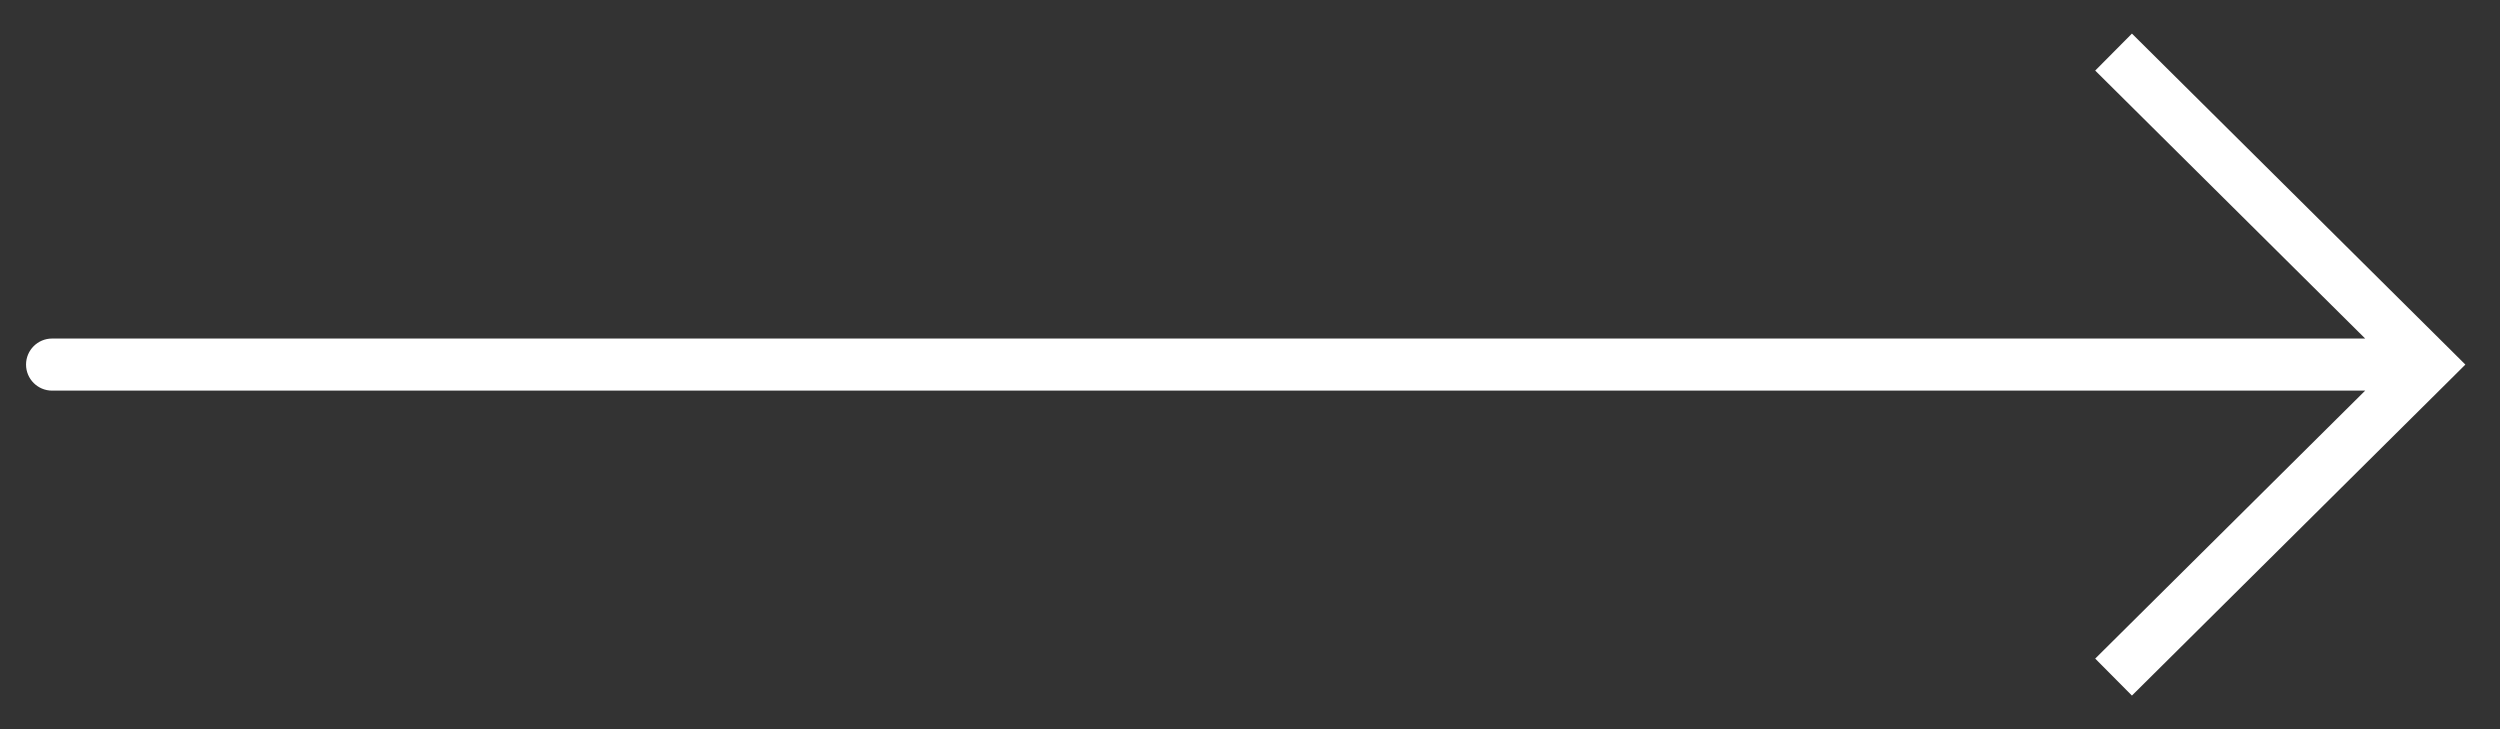 <?xml version="1.0" encoding="utf-8"?>
<svg width="48" height="14" viewBox="0 0 48 14" fill="none" xmlns="http://www.w3.org/2000/svg">
  <rect x="0" y="0" width="48" height="14" fill="#333333" stroke="none"/>
  <path d="M46.625 7L46.978 6.645L47.335 7L46.978 7.355L46.625 7ZM1 7.5C0.724 7.5 0.5 7.276 0.5 7C0.5 6.724 0.724 6.5 1 6.5V7.5ZM40.933 0.645L46.978 6.645L46.273 7.355L40.228 1.355L40.933 0.645ZM46.978 7.355L40.933 13.355L40.228 12.645L46.273 6.645L46.978 7.355ZM46.625 7.5H1V6.5H46.625V7.5Z" style="fill: rgb(255, 255, 255);"/>
</svg>
